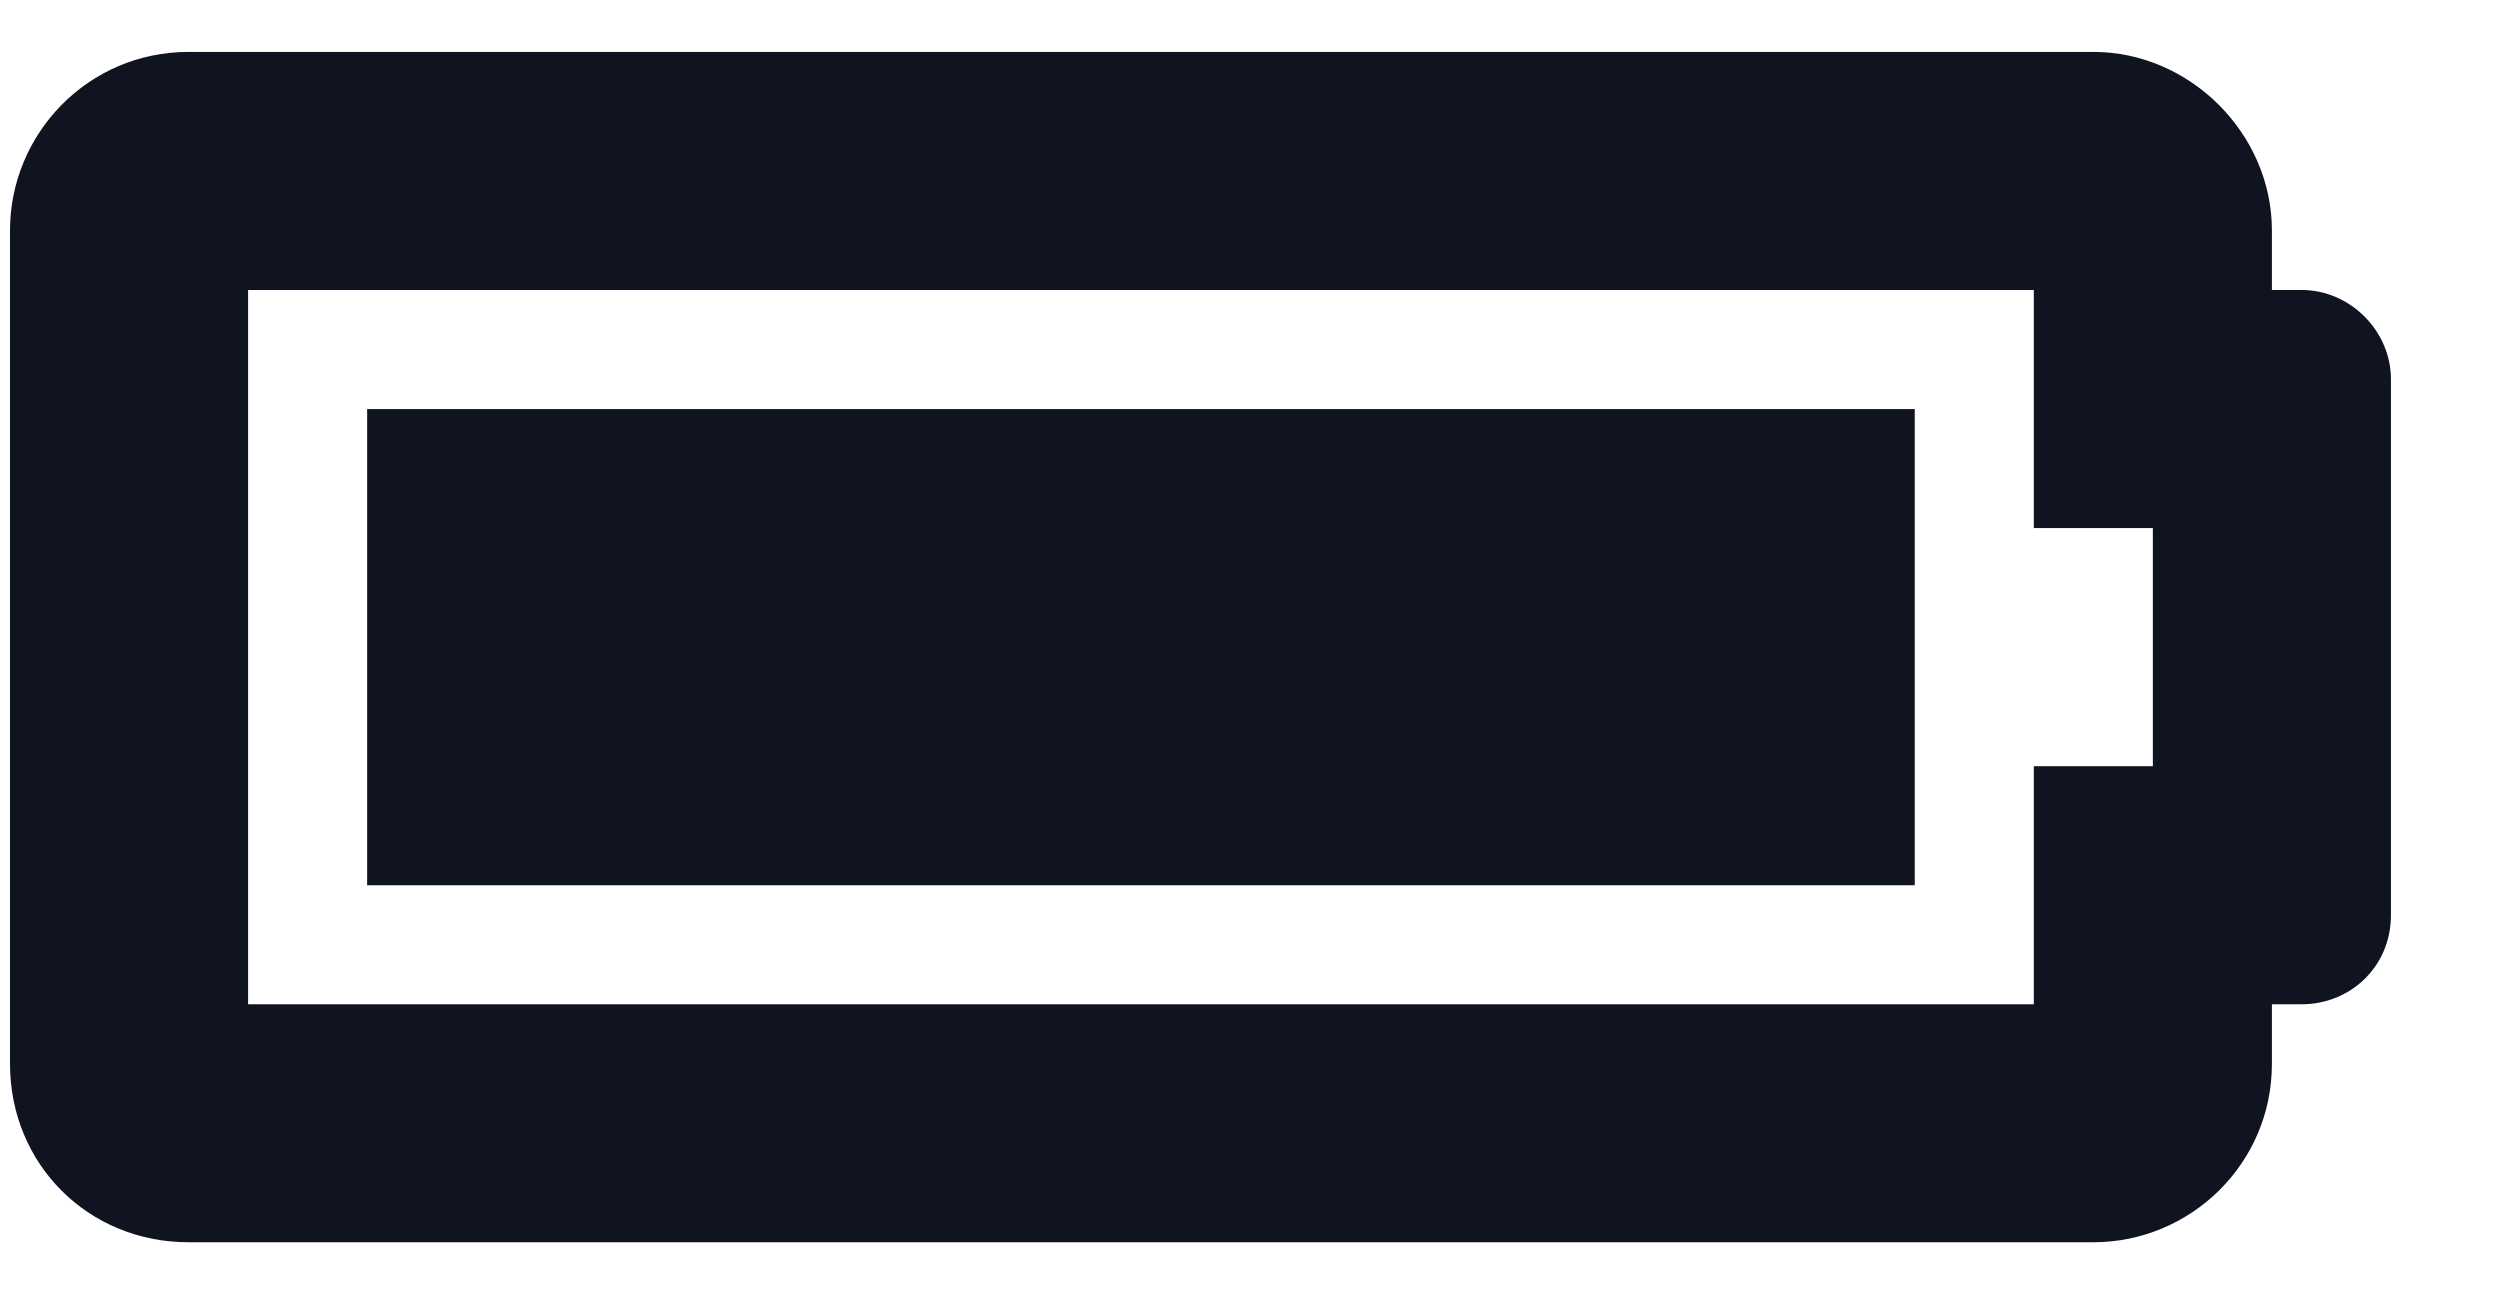 <svg width="21" height="11" viewBox="0 0 21 11" fill="none" xmlns="http://www.w3.org/2000/svg">
<path d="M17.084 2.436H2.084V8.436H17.084V6.436H18.084V4.436H17.084V2.436ZM17.584 0.436C18.396 0.436 19.084 1.123 19.084 1.936V2.436H19.334C19.74 2.436 20.084 2.779 20.084 3.186V7.686C20.084 8.123 19.74 8.436 19.334 8.436H19.084V8.936C19.084 9.779 18.396 10.435 17.584 10.435H1.584C0.74 10.435 0.084 9.779 0.084 8.936V1.936C0.084 1.123 0.74 0.436 1.584 0.436H17.584ZM16.084 3.436V7.436H3.084V3.436H16.084Z" fill="#0F1420"/>
</svg>
